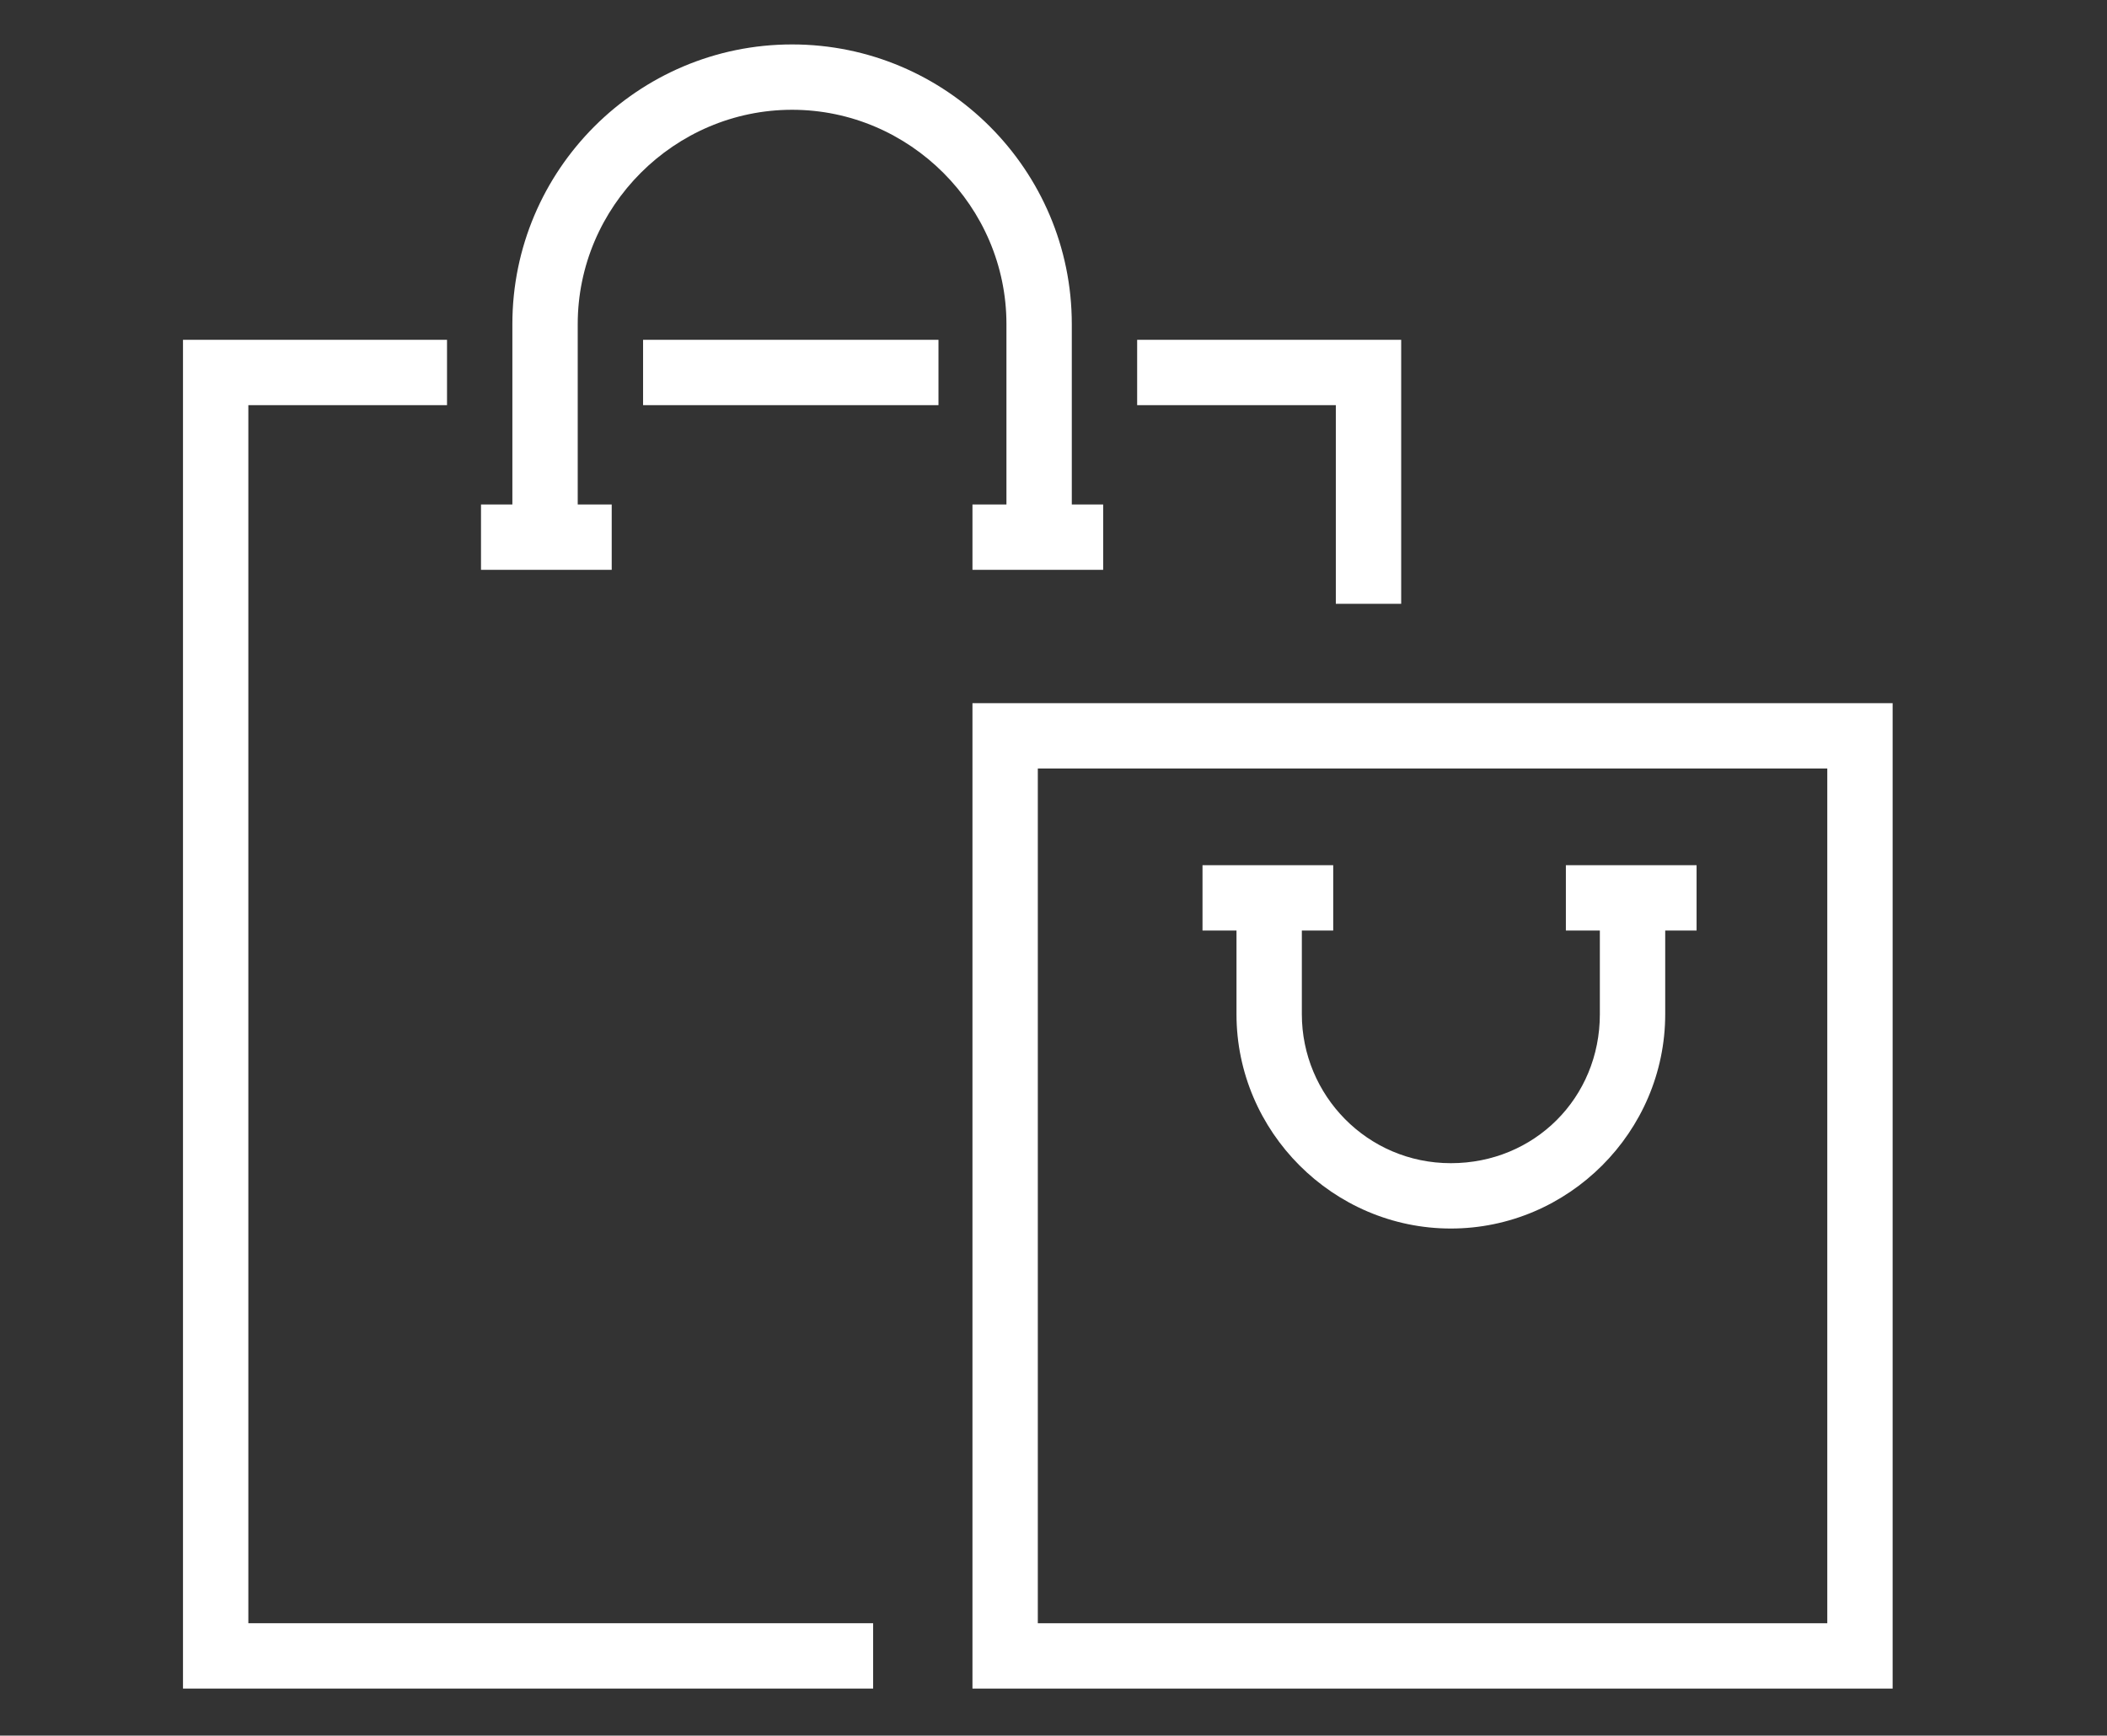 <svg xmlns="http://www.w3.org/2000/svg" id="Layer_2" data-name="Layer 2" viewBox="0 0 80.6 66.4"><rect x="0" y="0" width="80.6" height="66.4" fill="#333333" stroke="none"/><defs><style>      .cls-1 {        fill: #fff;        stroke-width: 0px;      }    </style></defs><polygon class="cls-1" points="53.6 23.1 51.1 23.1 51.1 15.5 43.5 15.5 43.5 13 53.6 13 53.6 23.1"></polygon><polygon class="cls-1" points="33.4 64.6 7 64.6 7 13 17.1 13 17.1 15.5 9.5 15.5 9.5 62.1 33.4 62.1 33.4 64.6"></polygon><path class="cls-1" d="M72.4,64.6h-35.2V26.9h35.2v37.7ZM39.7,62.1h30.2V29.4h-30.2v32.7Z"></path><g><path class="cls-1" d="M41,20.6h-2.5v-8.2c0-4.5-3.7-8.2-8.2-8.2s-8.2,3.7-8.2,8.2v8.2h-2.5v-8.2c0-5.9,4.8-10.7,10.7-10.7s10.7,4.8,10.7,10.7v8.2Z"></path><rect class="cls-1" x="18.4" y="19.3" width="5" height="2.5"></rect><rect class="cls-1" x="37.2" y="19.3" width="5" height="2.5"></rect></g><g><path class="cls-1" d="M55.5,47c-4.5,0-8.2-3.7-8.2-8.2v-4.4h2.5v4.4c0,3.1,2.5,5.7,5.7,5.7s5.7-2.5,5.7-5.7v-4.4h2.5v4.4c0,4.5-3.7,8.2-8.2,8.2Z"></path><rect class="cls-1" x="59.9" y="33.1" width="5" height="2.5"></rect><rect class="cls-1" x="46" y="33.1" width="5" height="2.5"></rect></g><rect class="cls-1" x="24.6" y="13" width="11.3" height="2.5"></rect></svg>